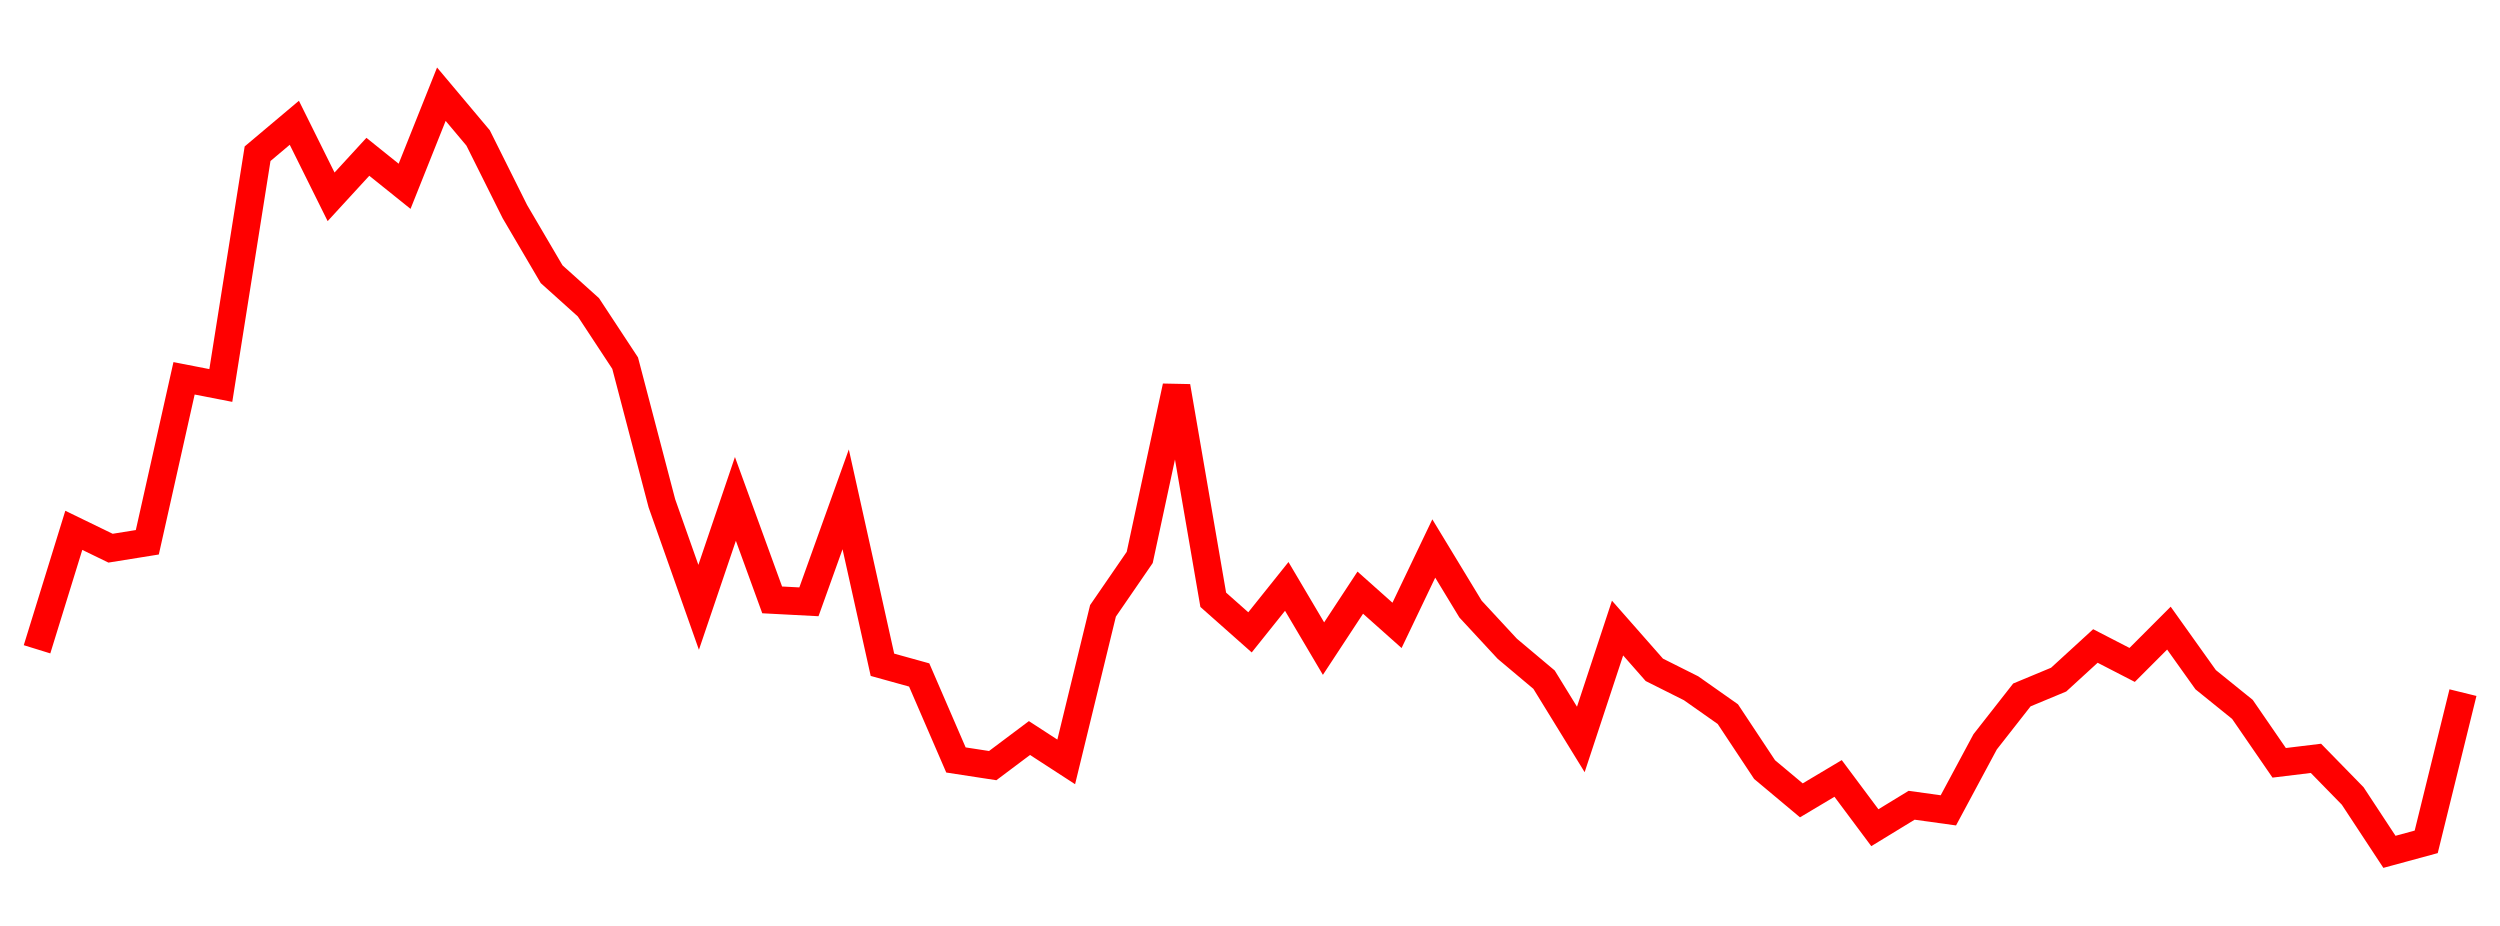 
    <svg width="135" height="50" xmlns="http://www.w3.org/2000/svg">
      <path d="M2,35.062L3.985,28.638L5.97,29.602L7.955,29.283L9.939,20.429L11.924,20.816L13.909,8.301L15.894,6.63L17.879,10.629L19.864,8.467L21.848,10.06L23.833,5.087L25.818,7.449L27.803,11.427L29.788,14.808L31.773,16.593L33.758,19.61L35.742,27.179L37.727,32.796L39.712,26.941L41.697,32.394L43.682,32.498L45.667,26.965L47.652,35.898L49.636,36.448L51.621,41.038L53.606,41.343L55.591,39.854L57.576,41.142L59.561,32.987L61.545,30.101L63.53,20.868L65.515,32.388L67.5,34.147L69.485,31.666L71.47,35.025L73.455,32.003L75.439,33.77L77.424,29.619L79.409,32.891L81.394,35.034L83.379,36.702L85.364,39.93L87.348,33.915L89.333,36.171L91.318,37.166L93.303,38.563L95.288,41.558L97.273,43.219L99.258,42.036L101.242,44.696L103.227,43.484L105.212,43.759L107.197,40.06L109.182,37.526L111.167,36.7L113.152,34.883L115.136,35.906L117.121,33.919L119.106,36.704L121.091,38.307L123.076,41.192L125.061,40.951L127.045,42.981L129.03,45.999L131.015,45.46L133,37.402" fill="none" stroke="red" stroke-width="1.5"/>
    </svg>
  